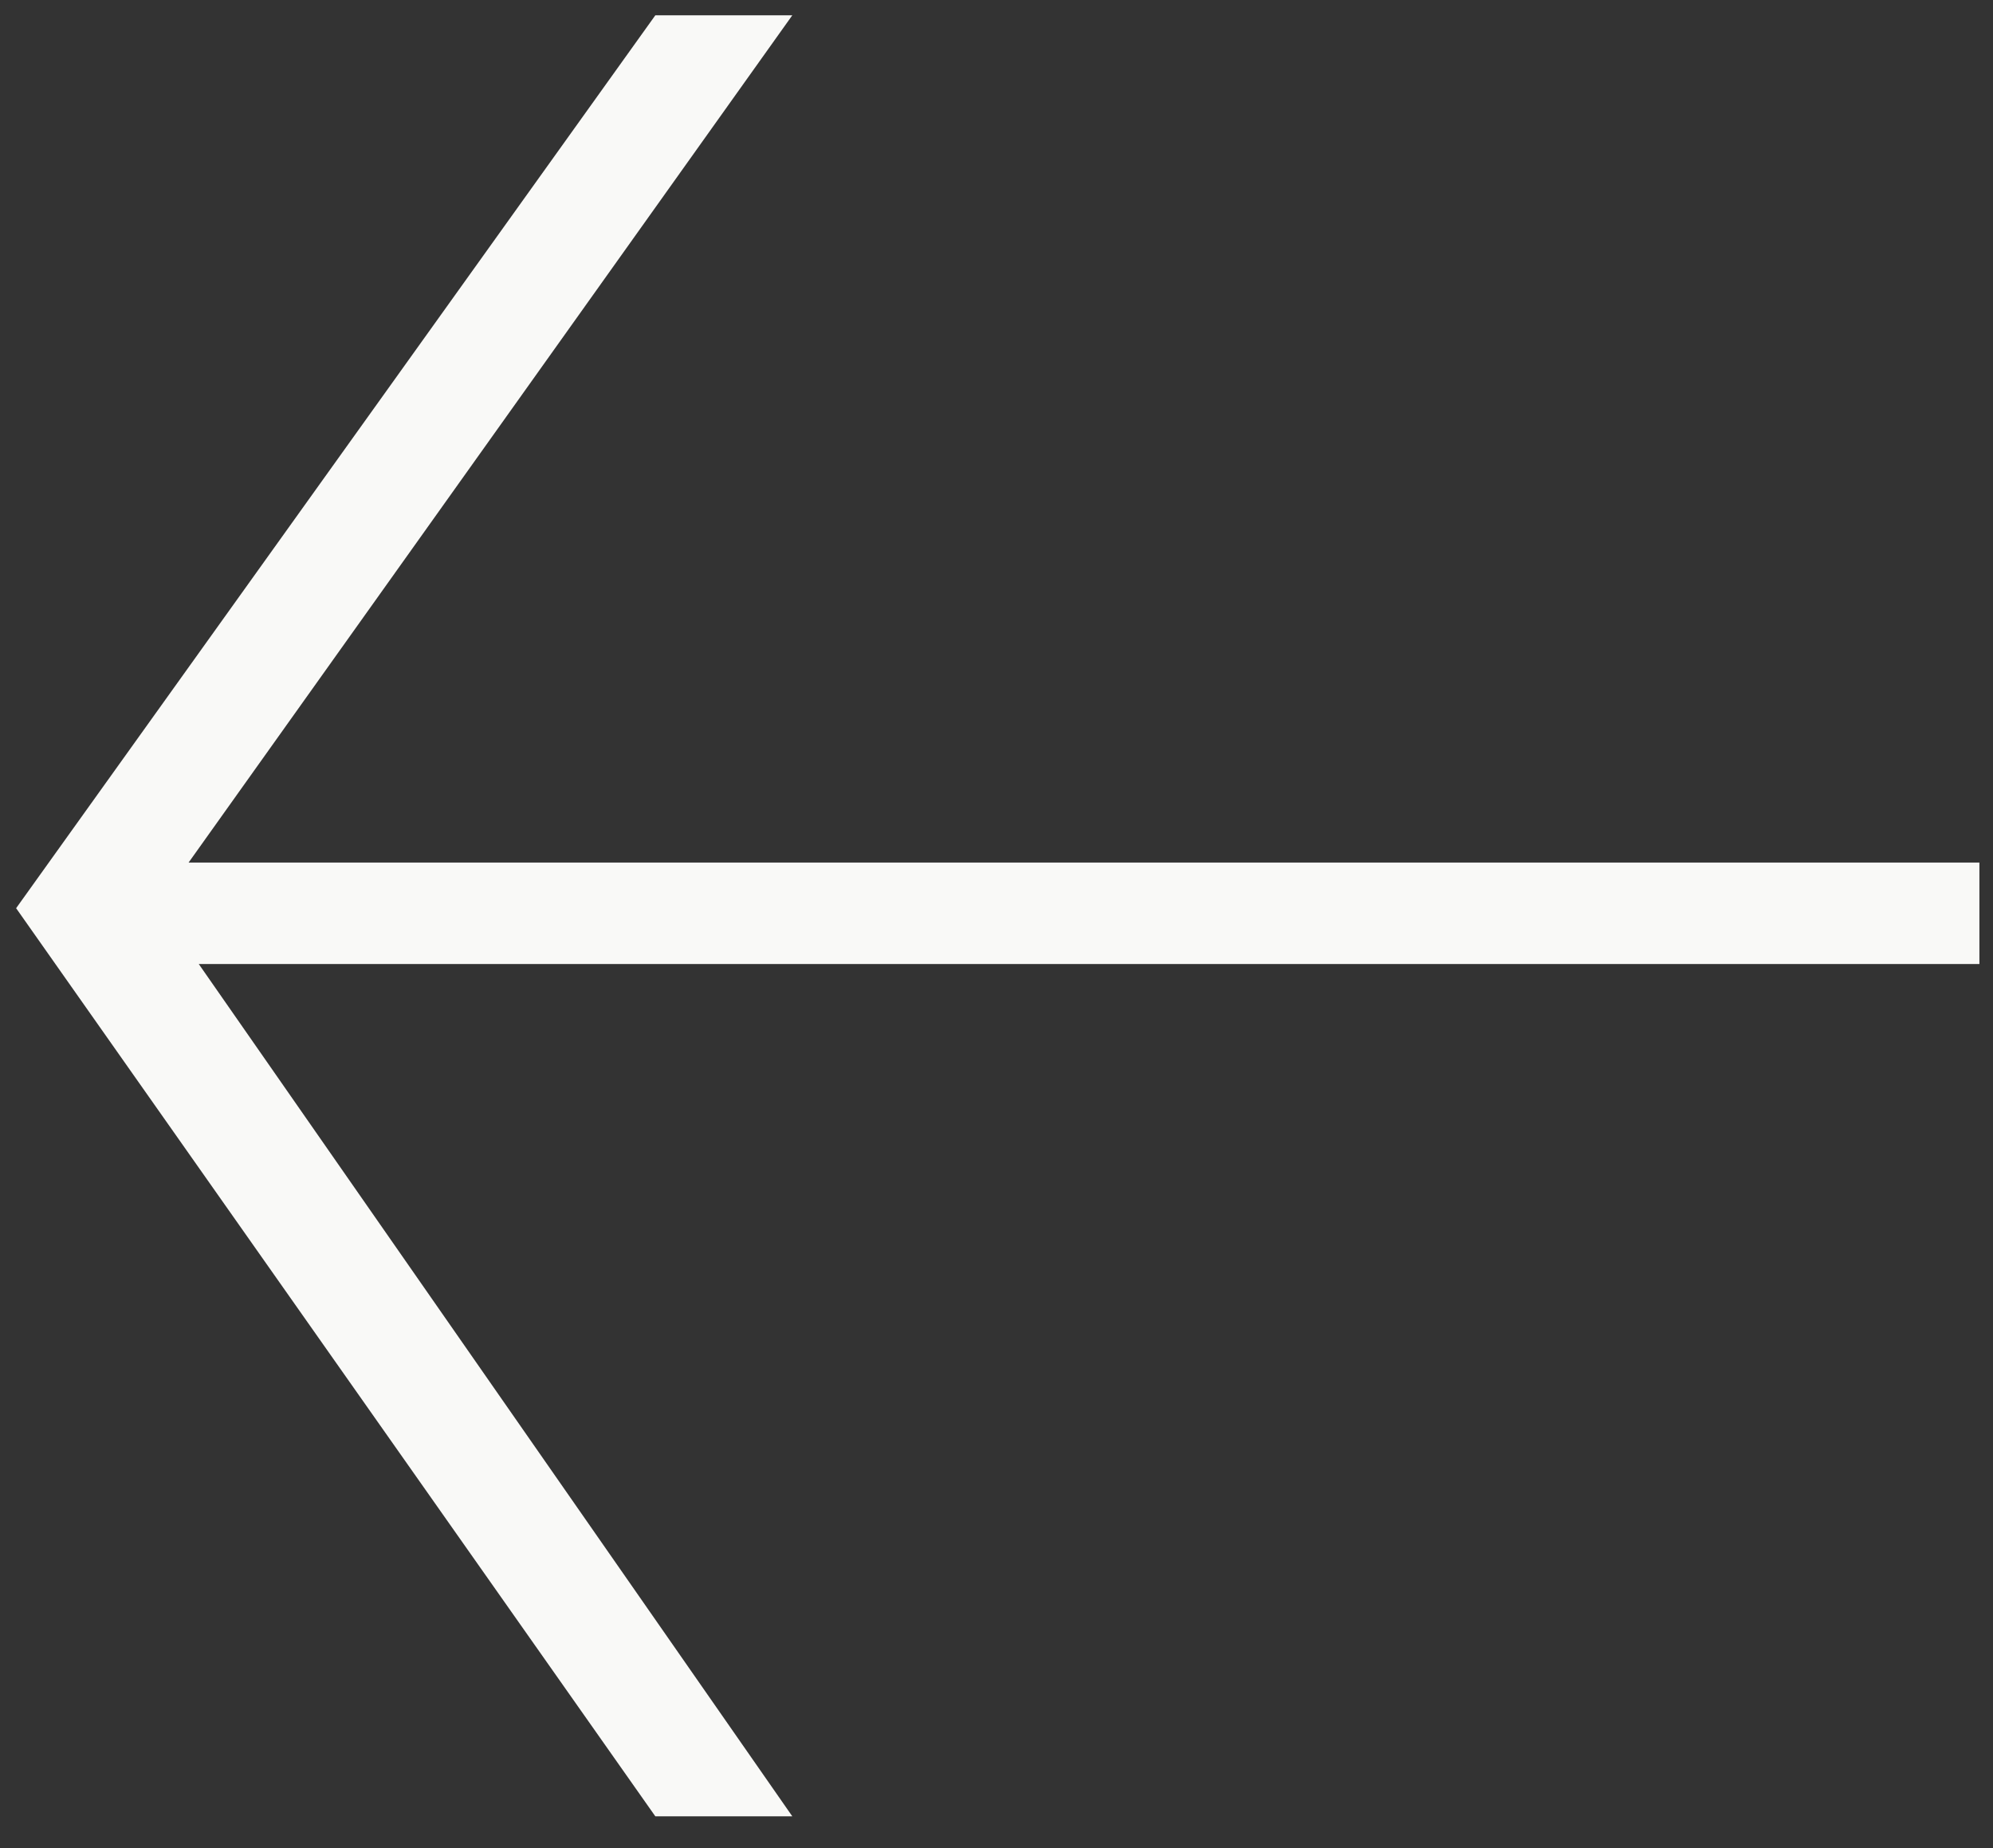 <?xml version="1.0" encoding="UTF-8"?> <svg xmlns="http://www.w3.org/2000/svg" width="55" height="51" viewBox="0 0 55 51" fill="none"><rect x="0" y="0" width="55" height="51" fill="#333333" stroke="none"/><path d="M0.445 25.062L18.085 50.122H21.865L5.485 26.602H54.625V23.802H5.205L21.865 0.422H18.085L0.445 25.062Z" fill="#F9F9F7"></path></svg> 